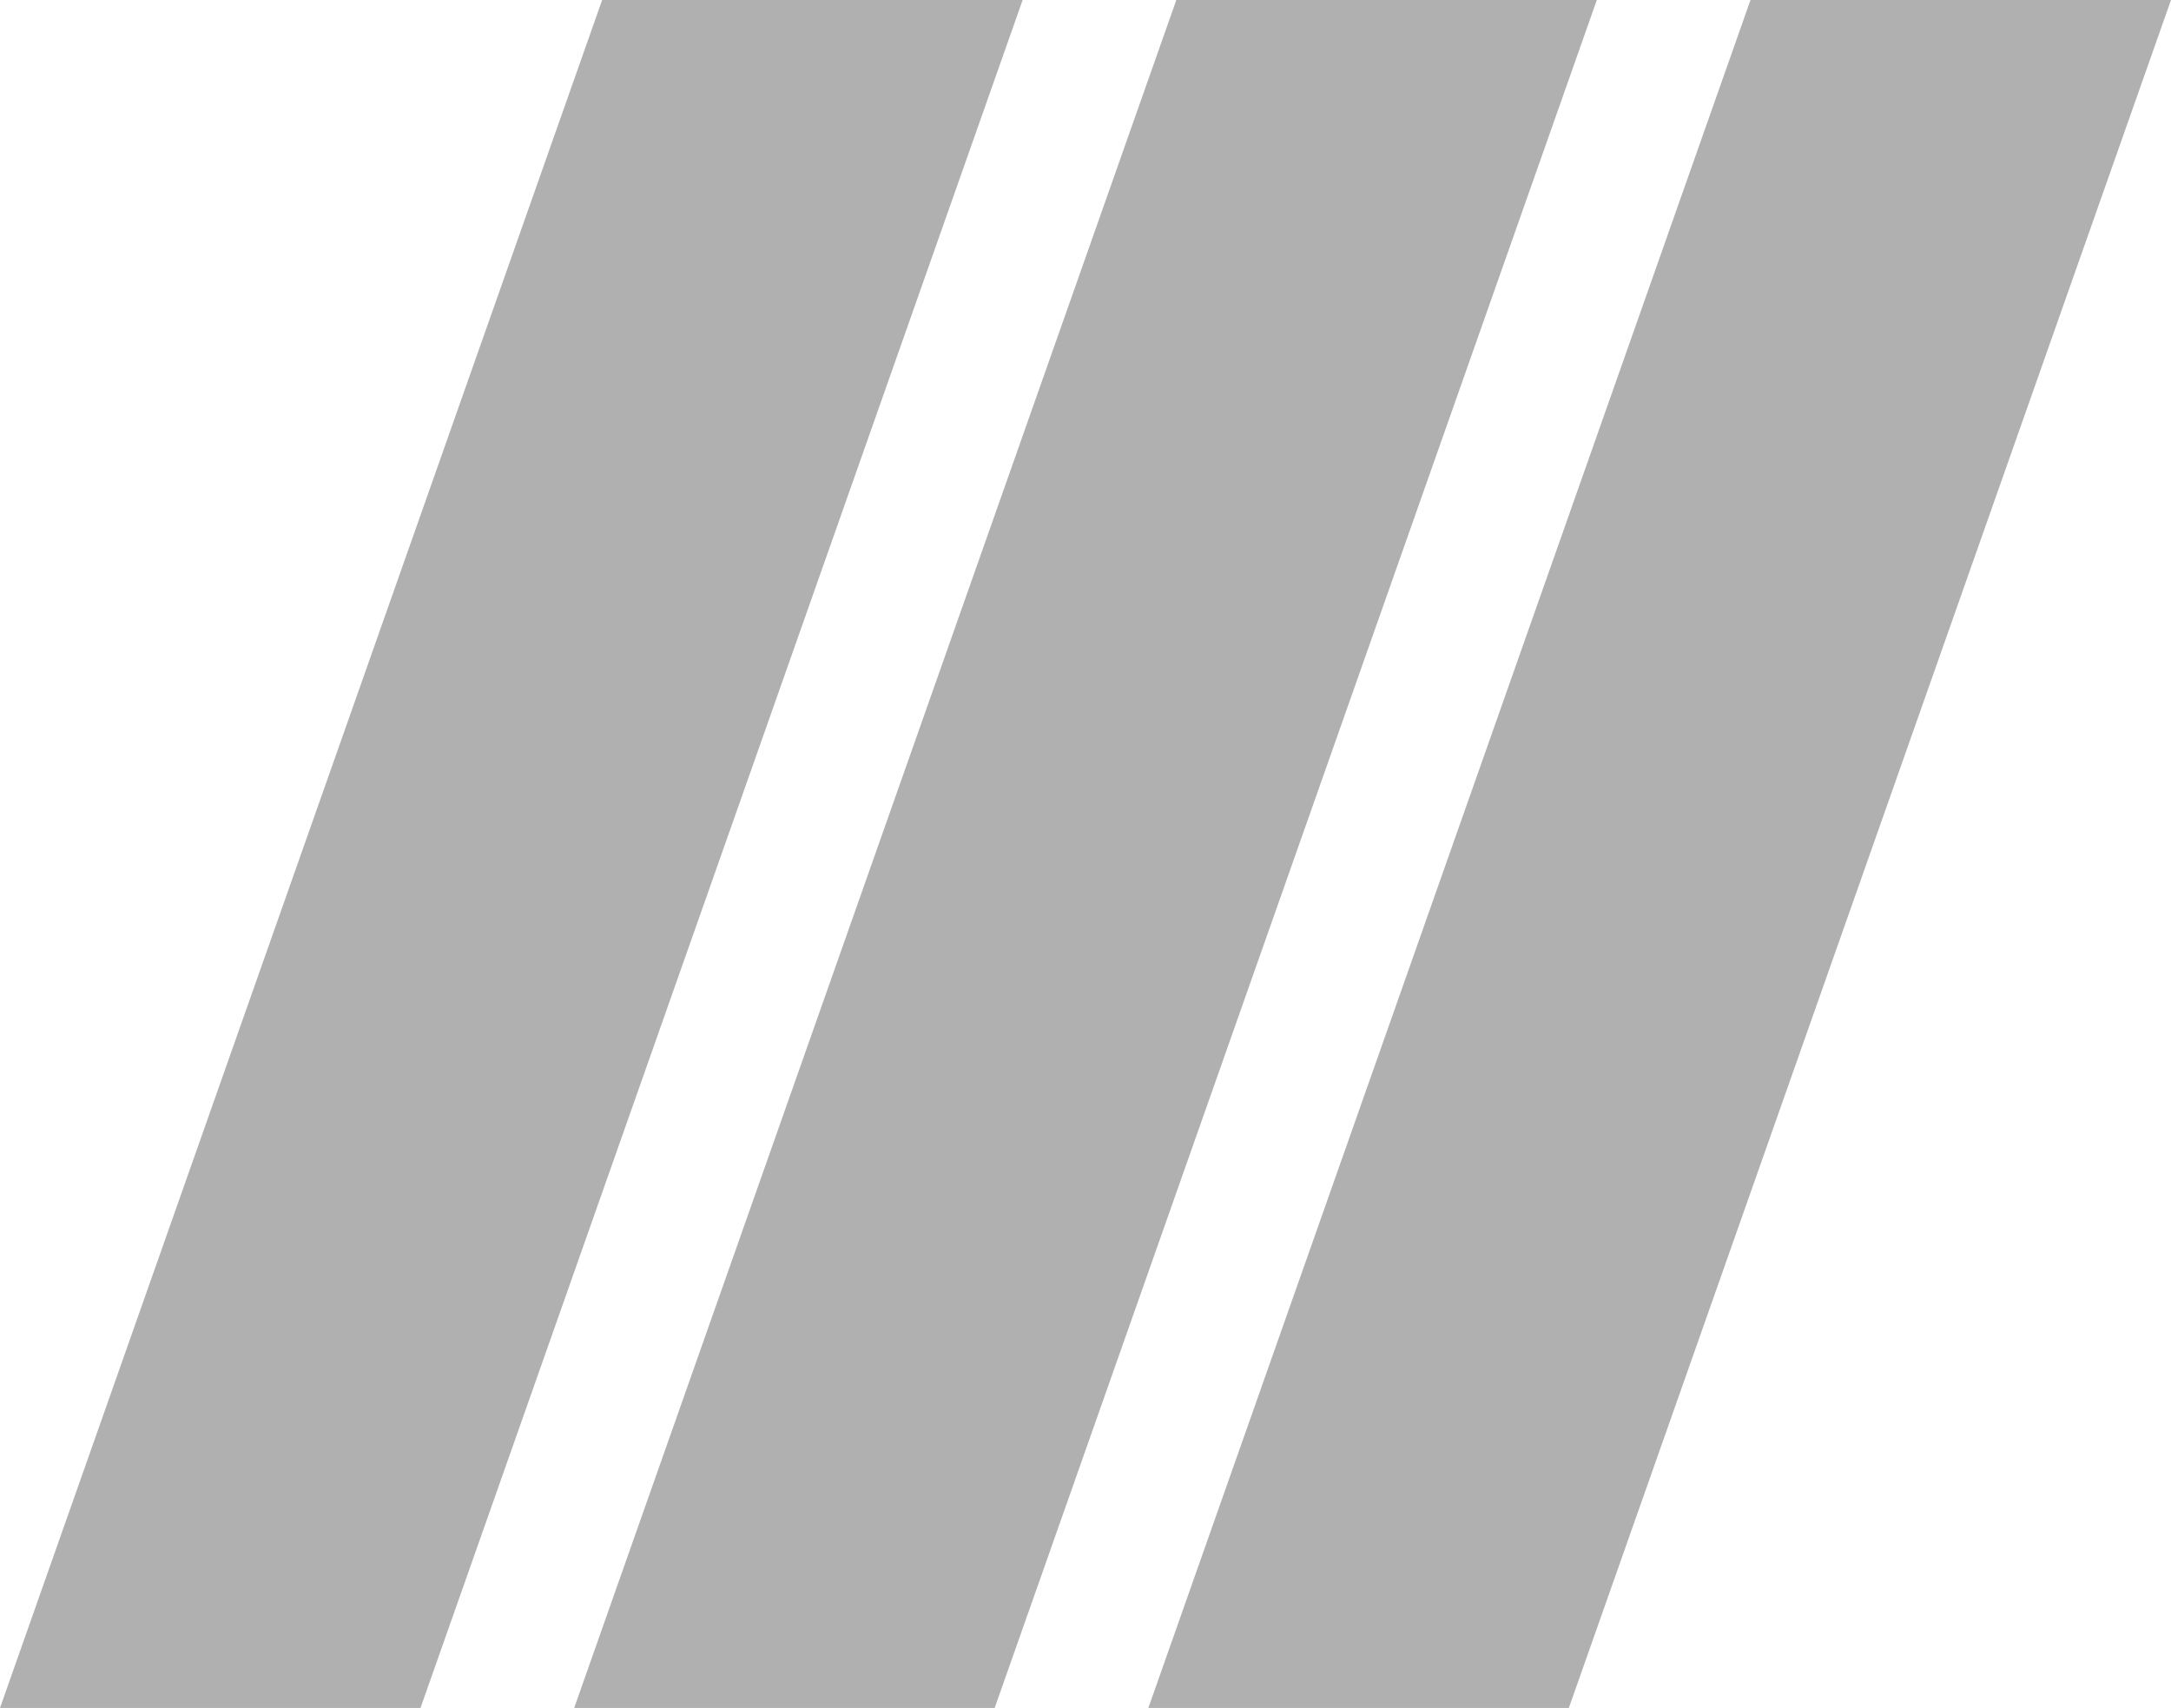 <svg xmlns="http://www.w3.org/2000/svg" viewBox="0 0 67.53 53.13"><defs><style>.cls-1{fill:#b0b0b0;}</style></defs><g id="Capa_2" data-name="Capa 2"><g id="Capa_1-2" data-name="Capa 1"><polygon class="cls-1" points="31.81 0 18.73 0 0 53.13 13.08 53.13 31.81 0"/><polygon class="cls-1" points="49.67 0 36.59 0 17.86 53.13 30.94 53.13 49.67 0"/><polygon class="cls-1" points="67.53 0 54.45 0 35.72 53.13 48.8 53.13 67.53 0"/></g></g></svg>